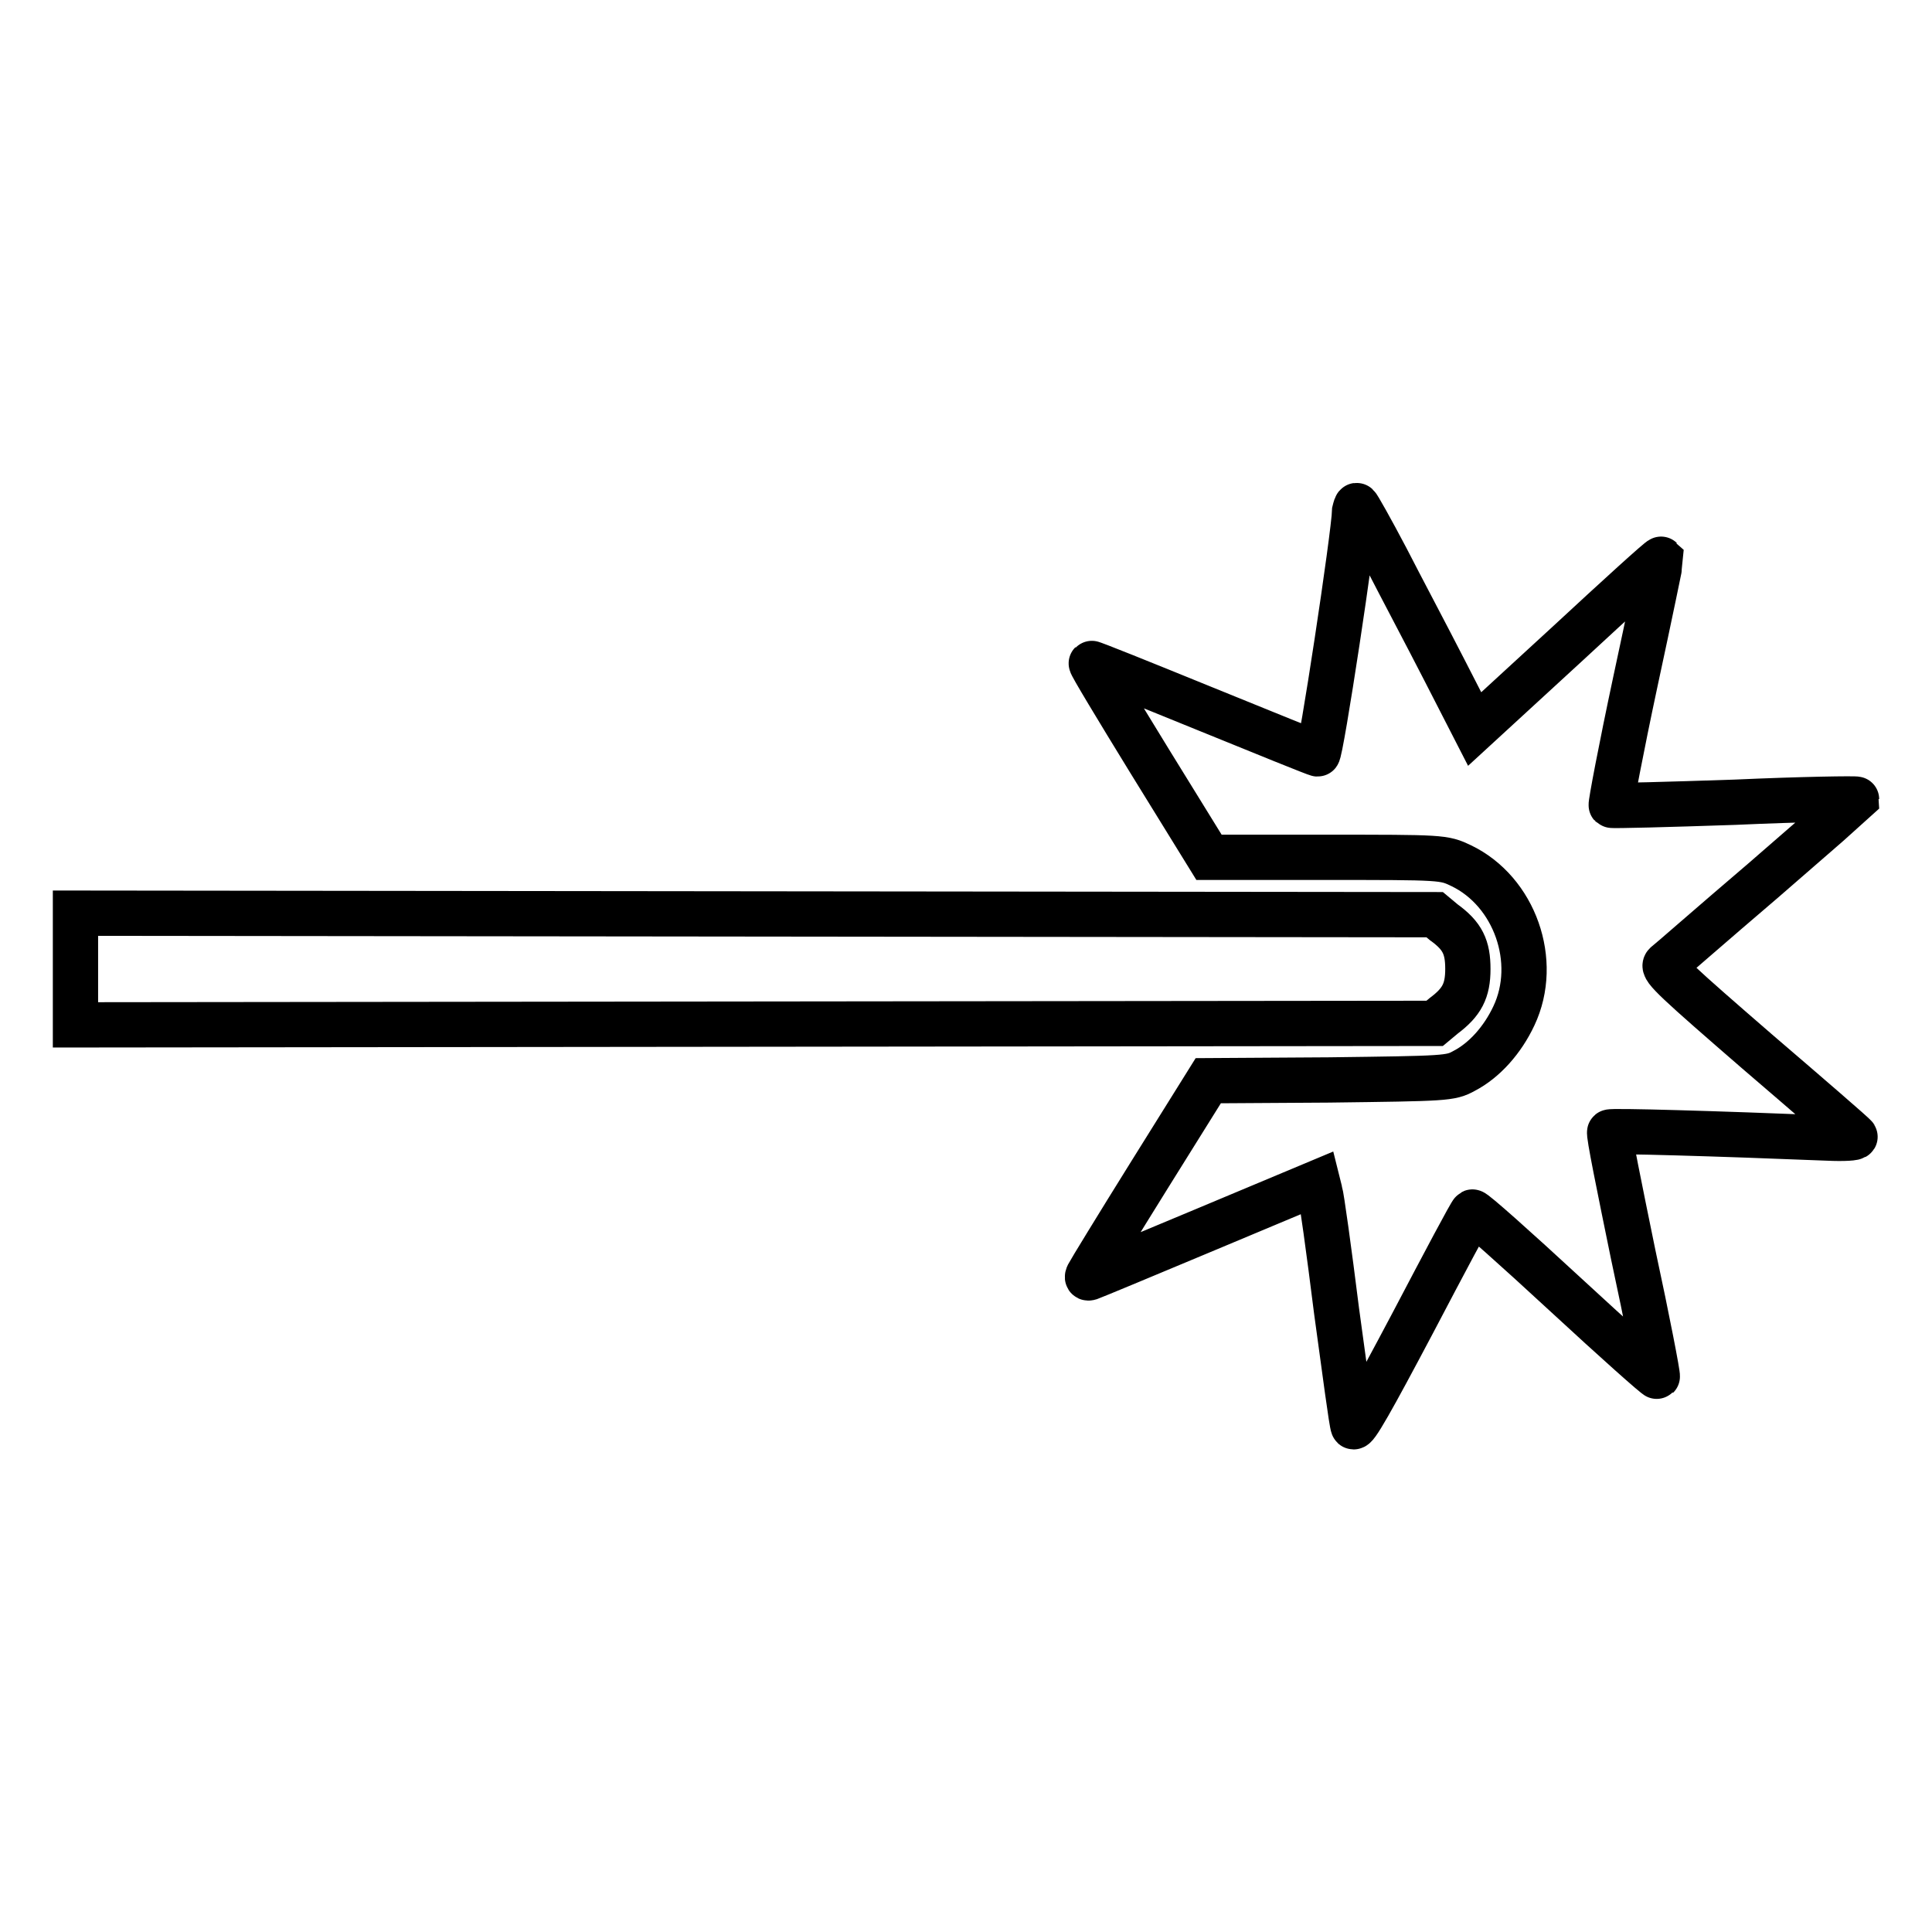 <?xml version="1.0" encoding="utf-8"?>
<!-- Svg Vector Icons : http://www.onlinewebfonts.com/icon -->
<!DOCTYPE svg PUBLIC "-//W3C//DTD SVG 1.1//EN" "http://www.w3.org/Graphics/SVG/1.1/DTD/svg11.dtd">
<svg version="1.1" xmlns="http://www.w3.org/2000/svg" xmlns:xlink="http://www.w3.org/1999/xlink" x="0px" y="0px" viewBox="0 0 256 256" enable-background="new 0 0 256 256" xml:space="preserve">
<g><g><g><path stroke-width="6" fill-opacity="0" stroke="#000000"  d="M179.5,67.7c-0.1,3.3-4.5,32.3-4.9,32.2c-0.2,0-7.1-2.8-15.2-6.1c-8.1-3.3-14.8-6-14.8-5.9c-0.1,0.1,3.4,5.9,7.7,12.9l7.9,12.8h15.5c15.4,0,15.6,0,17.9,1.1c7.1,3.4,10.4,12.7,7,19.9c-1.5,3.2-3.9,5.9-6.6,7.3c-1.8,1-2.4,1-17.9,1.2l-16,0.1l-7.8,12.5c-4.3,6.9-7.9,12.8-8.1,13.2c-0.2,0.4-0.1,0.5,0.2,0.4c0.3-0.1,7.3-3,15.4-6.4l14.8-6.2l0.3,1.2c0.2,0.6,1.2,7.8,2.2,15.8c1.1,8,2,14.9,2.2,15.3c0.2,0.6,2.5-3.5,7.9-13.7c4.2-8,7.7-14.6,7.9-14.7c0.2-0.1,5.7,4.8,12.3,10.9c6.6,6.1,12.1,11,12.2,10.9c0.1-0.1-1.3-7.4-3.2-16.2c-1.8-8.8-3.3-16.1-3.1-16.2c0.2-0.2,14,0.2,28.9,0.8c2.1,0.1,3.7,0,3.6-0.2c-0.1-0.2-6-5.3-13-11.3c-10.5-9.1-12.6-11-12.1-11.5c0.4-0.3,6.1-5.3,12.9-11.1c6.7-5.8,12.3-10.7,12.4-10.8c0-0.1-7.2,0-16.1,0.4c-8.9,0.3-16.3,0.5-16.4,0.4c-0.1-0.1,1.3-7.5,3.2-16.4c1.9-8.8,3.4-16.1,3.4-16.2c-0.1-0.1-5.6,4.9-12.4,11.2l-12.3,11.3l-4-7.8c-2.2-4.3-5.7-10.9-7.7-14.8c-2-3.8-3.8-7-3.9-7C179.7,66.9,179.6,67.3,179.5,67.7z"/><path stroke-width="6" fill-opacity="0" stroke="#000000"  d="M10,128.4v7.4l90-0.1l90.1-0.1l1.2-1c2.4-1.8,3.2-3.3,3.2-6.2c0-2.9-0.7-4.4-3.2-6.2l-1.2-1l-90.1-0.1L10,121V128.4z"/></g></g></g>
</svg>